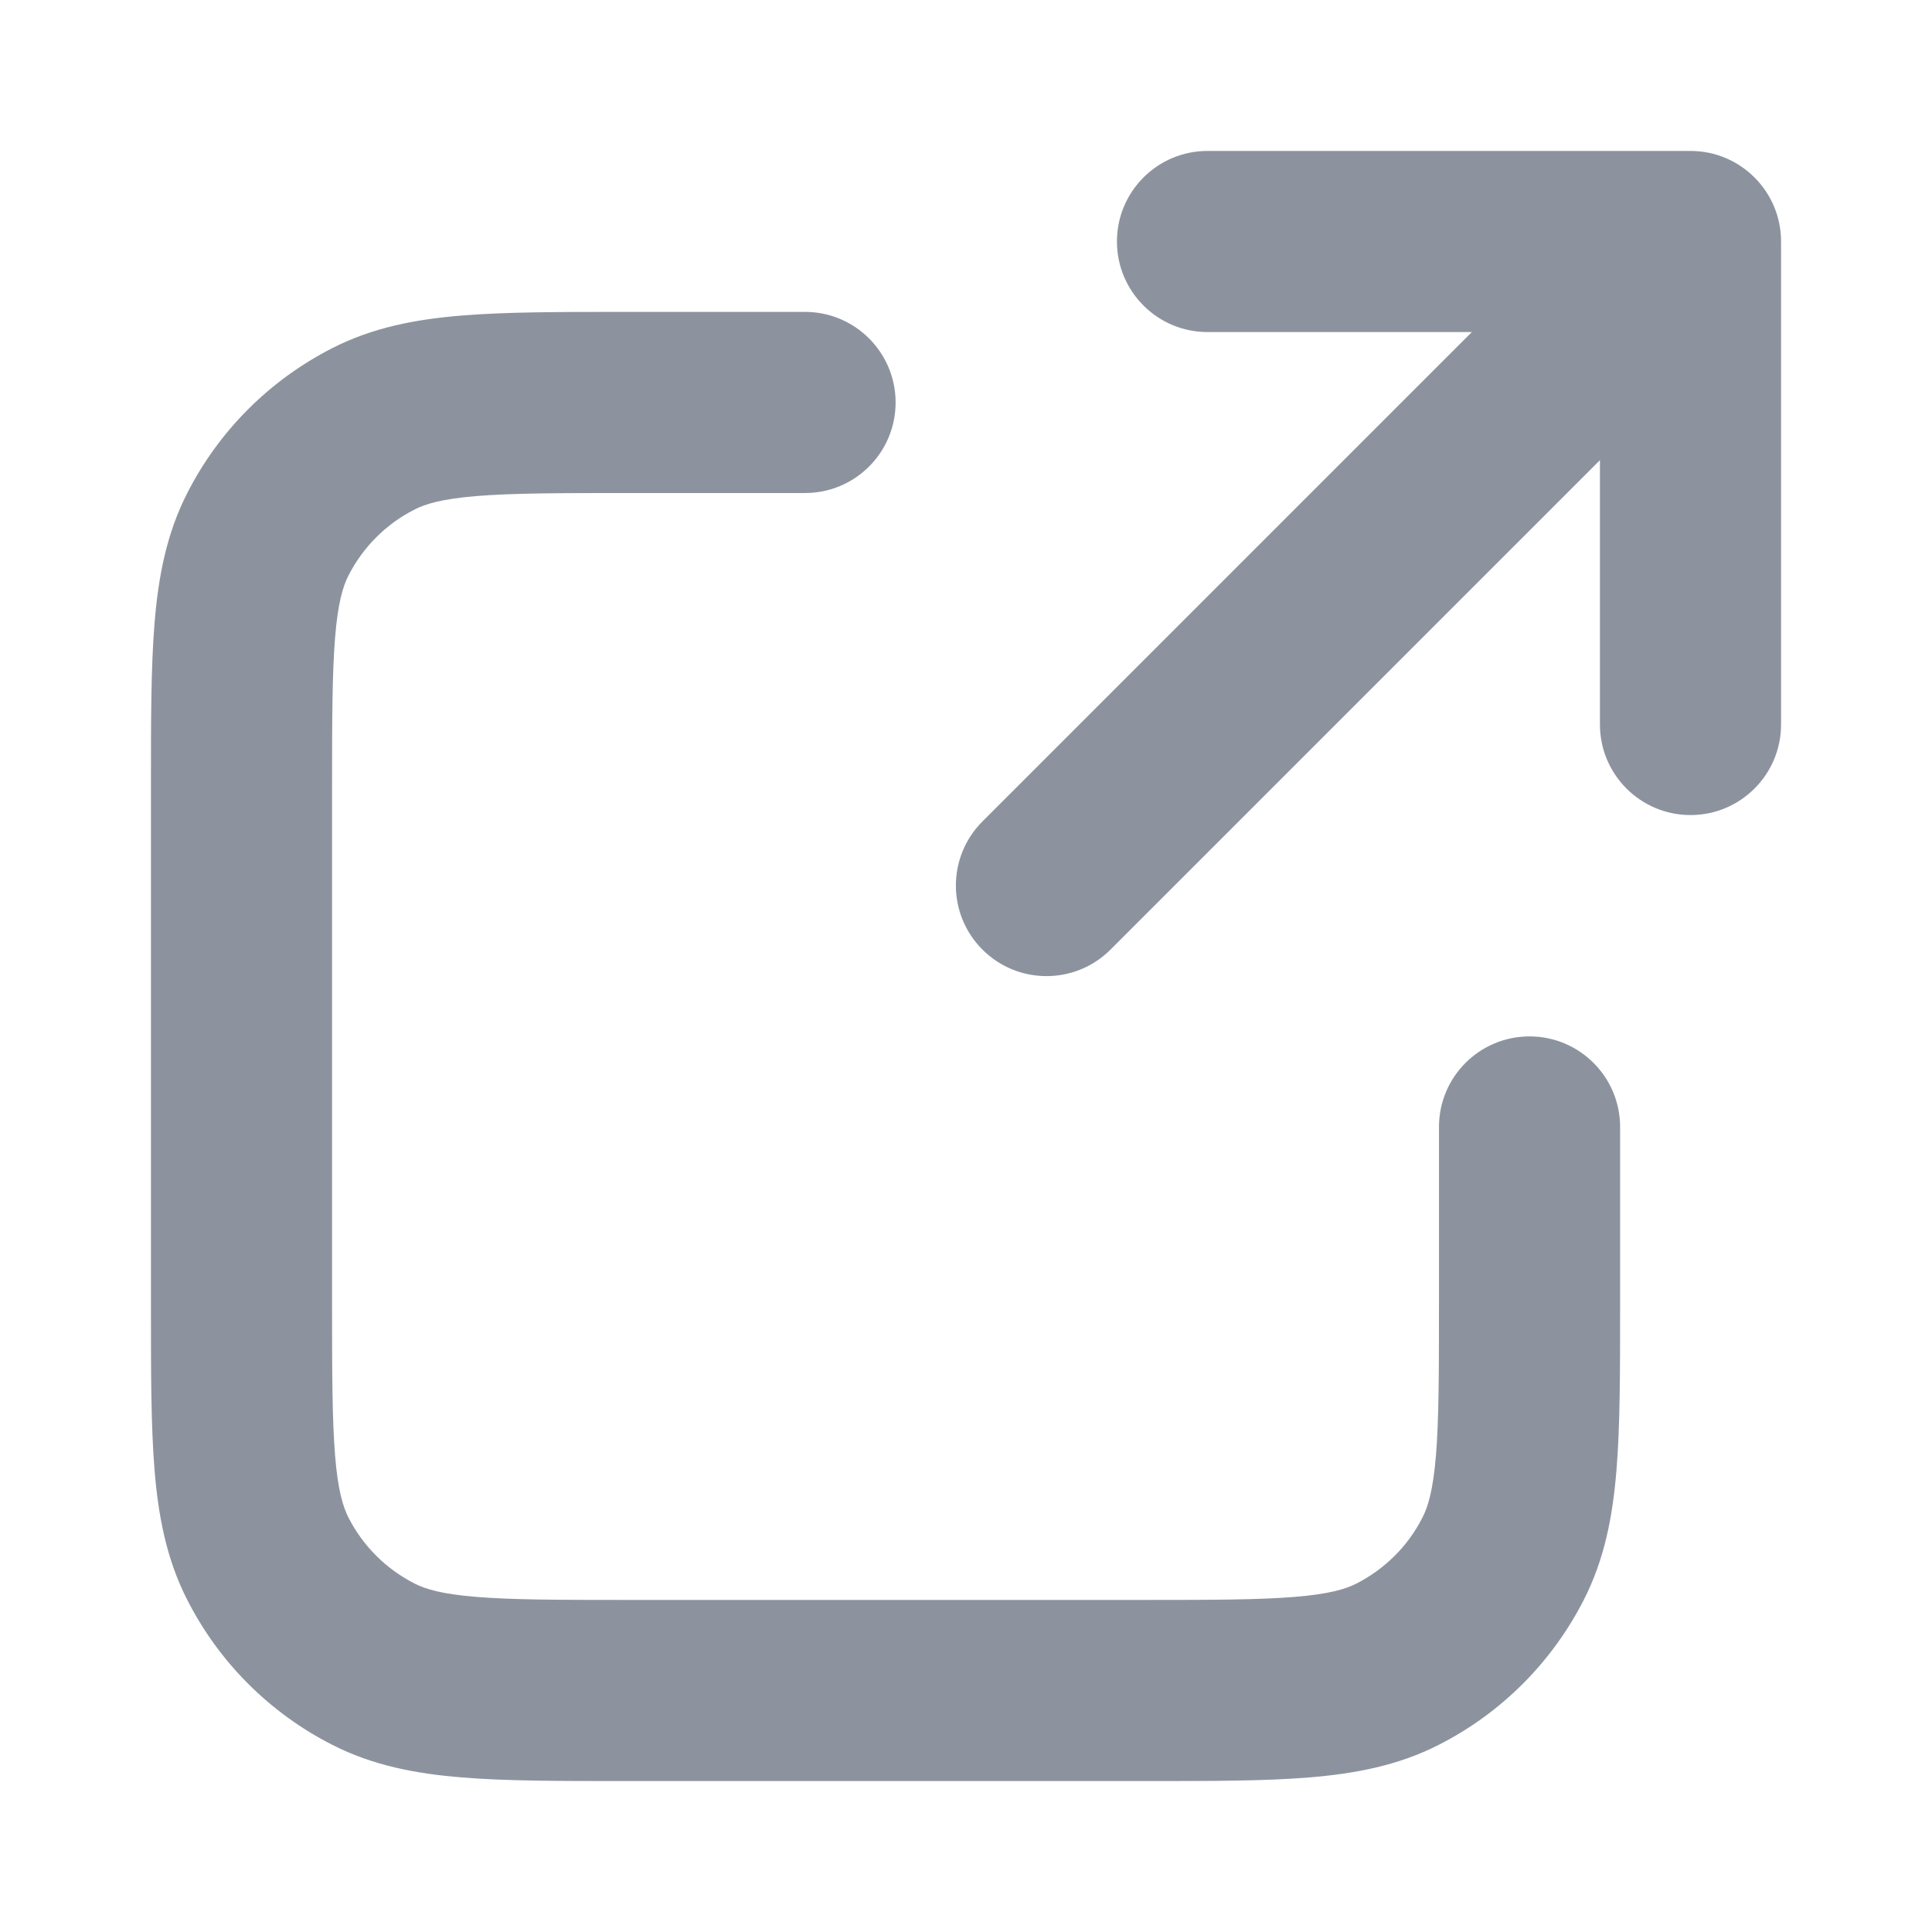 <svg width="16" height="16" viewBox="0 0 16 16" fill="none" xmlns="http://www.w3.org/2000/svg">
<path fill-rule="evenodd" clip-rule="evenodd" d="M9.25 2C9.25 1.586 9.586 1.25 10 1.25H14C14.414 1.25 14.75 1.586 14.75 2L14.75 6C14.75 6.414 14.414 6.75 14 6.75C13.586 6.75 13.25 6.414 13.25 6L13.25 3.811L9.197 7.864C8.904 8.157 8.429 8.157 8.136 7.864C7.843 7.571 7.843 7.096 8.136 6.803L12.189 2.75H10C9.586 2.75 9.25 2.414 9.25 2ZM5.17 2.583L5.2 2.583H6.667C7.081 2.583 7.417 2.919 7.417 3.333C7.417 3.748 7.081 4.083 6.667 4.083H5.2C4.628 4.083 4.243 4.084 3.947 4.108C3.66 4.132 3.523 4.173 3.433 4.22C3.197 4.339 3.006 4.531 2.886 4.766C2.84 4.856 2.798 4.994 2.775 5.281C2.751 5.577 2.75 5.961 2.75 6.533V10.8C2.75 11.372 2.751 11.757 2.775 12.053C2.798 12.34 2.84 12.477 2.886 12.568C3.006 12.803 3.197 12.994 3.433 13.114C3.523 13.16 3.66 13.202 3.947 13.225C4.243 13.249 4.628 13.25 5.2 13.25H9.467C10.039 13.25 10.423 13.249 10.719 13.225C11.006 13.202 11.144 13.16 11.234 13.114C11.469 12.994 11.661 12.803 11.78 12.568C11.827 12.477 11.868 12.34 11.892 12.053C11.916 11.757 11.917 11.372 11.917 10.8V9.333C11.917 8.919 12.252 8.583 12.667 8.583C13.081 8.583 13.417 8.919 13.417 9.333V10.8V10.831C13.417 11.365 13.417 11.81 13.387 12.175C13.356 12.555 13.289 12.911 13.117 13.248C12.853 13.766 12.433 14.187 11.915 14.45C11.578 14.622 11.221 14.689 10.841 14.72C10.477 14.75 10.031 14.75 9.497 14.75H9.467H5.2H5.17C4.635 14.75 4.19 14.75 3.825 14.72C3.445 14.689 3.089 14.622 2.752 14.45C2.234 14.187 1.813 13.766 1.55 13.248C1.378 12.911 1.311 12.555 1.28 12.175C1.25 11.81 1.25 11.365 1.25 10.83L1.25 10.8V6.533L1.25 6.503C1.25 5.969 1.25 5.523 1.28 5.159C1.311 4.779 1.378 4.422 1.55 4.085C1.813 3.567 2.234 3.147 2.752 2.883C3.089 2.711 3.445 2.644 3.825 2.613C4.19 2.583 4.635 2.583 5.17 2.583Z" fill="#8D939E"/>
</svg>
